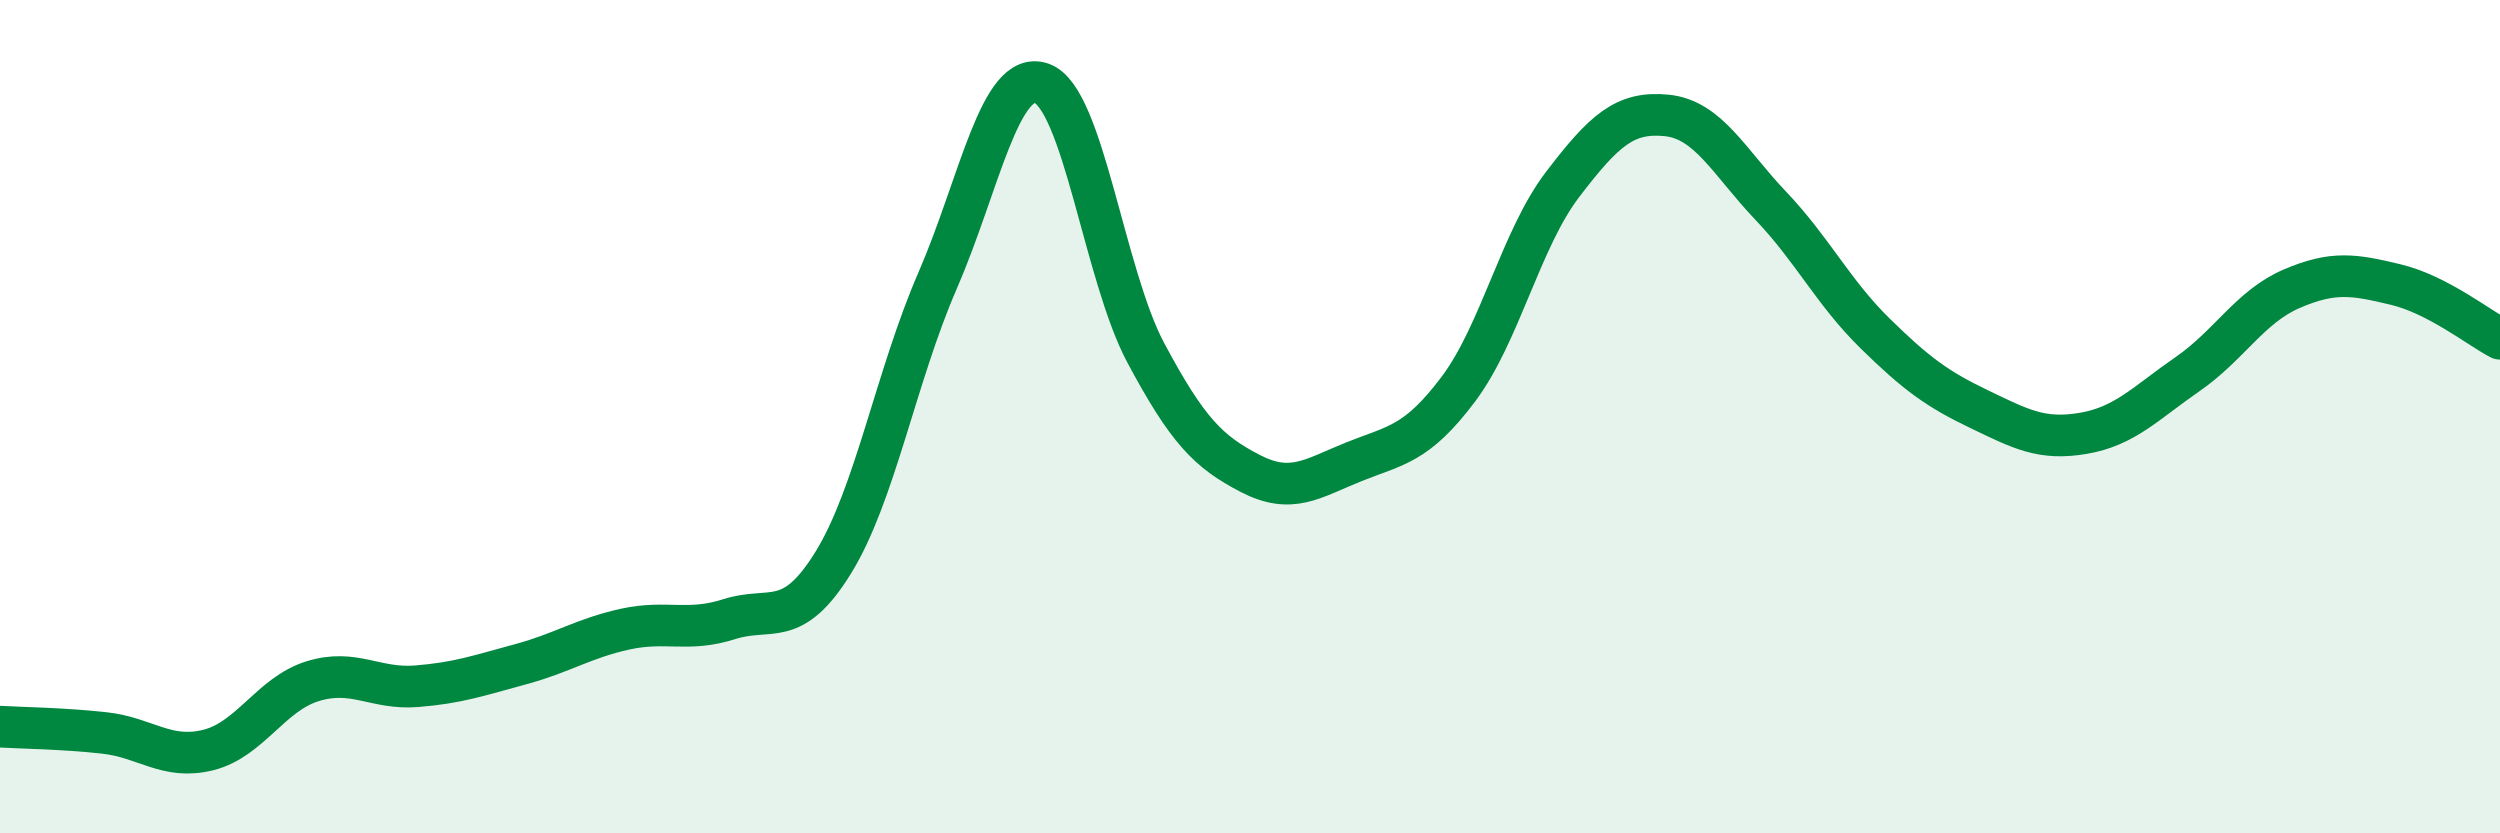 
    <svg width="60" height="20" viewBox="0 0 60 20" xmlns="http://www.w3.org/2000/svg">
      <path
        d="M 0,17.44 C 0.5,17.47 1.5,17.48 2.5,17.59 C 3.5,17.7 4,18.25 5,18 C 6,17.75 6.5,16.66 7.5,16.35 C 8.5,16.04 9,16.55 10,16.47 C 11,16.39 11.5,16.21 12.5,15.94 C 13.5,15.67 14,15.32 15,15.1 C 16,14.88 16.5,15.18 17.5,14.86 C 18.5,14.54 19,15.12 20,13.5 C 21,11.88 21.5,9.04 22.5,6.74 C 23.5,4.44 24,1.65 25,2 C 26,2.35 26.5,6.6 27.5,8.47 C 28.5,10.34 29,10.84 30,11.36 C 31,11.88 31.5,11.48 32.5,11.08 C 33.5,10.68 34,10.67 35,9.34 C 36,8.01 36.5,5.74 37.5,4.43 C 38.5,3.12 39,2.67 40,2.77 C 41,2.87 41.5,3.89 42.5,4.94 C 43.5,5.99 44,7.02 45,8 C 46,8.98 46.5,9.34 47.5,9.82 C 48.5,10.3 49,10.57 50,10.4 C 51,10.23 51.5,9.67 52.5,8.98 C 53.5,8.29 54,7.36 55,6.93 C 56,6.5 56.5,6.59 57.5,6.83 C 58.5,7.07 59.5,7.87 60,8.13L60 20L0 20Z"
        fill="#008740"
        opacity="0.1"
        stroke-linecap="round"
        stroke-linejoin="round"
      />
      <path
        d="M 0,17.44 C 0.5,17.47 1.5,17.48 2.5,17.59 C 3.5,17.7 4,18.25 5,18 C 6,17.75 6.5,16.66 7.5,16.35 C 8.5,16.04 9,16.55 10,16.47 C 11,16.39 11.5,16.21 12.5,15.94 C 13.5,15.67 14,15.32 15,15.1 C 16,14.88 16.5,15.18 17.5,14.86 C 18.5,14.54 19,15.12 20,13.5 C 21,11.88 21.5,9.04 22.5,6.74 C 23.5,4.44 24,1.65 25,2 C 26,2.35 26.5,6.6 27.5,8.47 C 28.5,10.34 29,10.84 30,11.36 C 31,11.88 31.5,11.48 32.5,11.08 C 33.5,10.68 34,10.67 35,9.34 C 36,8.01 36.5,5.74 37.5,4.43 C 38.5,3.12 39,2.67 40,2.77 C 41,2.87 41.5,3.89 42.5,4.94 C 43.5,5.99 44,7.02 45,8 C 46,8.98 46.5,9.34 47.5,9.82 C 48.5,10.3 49,10.57 50,10.4 C 51,10.23 51.5,9.67 52.5,8.98 C 53.5,8.29 54,7.36 55,6.93 C 56,6.5 56.5,6.59 57.5,6.83 C 58.5,7.07 59.5,7.87 60,8.13"
        stroke="#008740"
        stroke-width="1"
        fill="none"
        stroke-linecap="round"
        stroke-linejoin="round"
      />
    </svg>
  